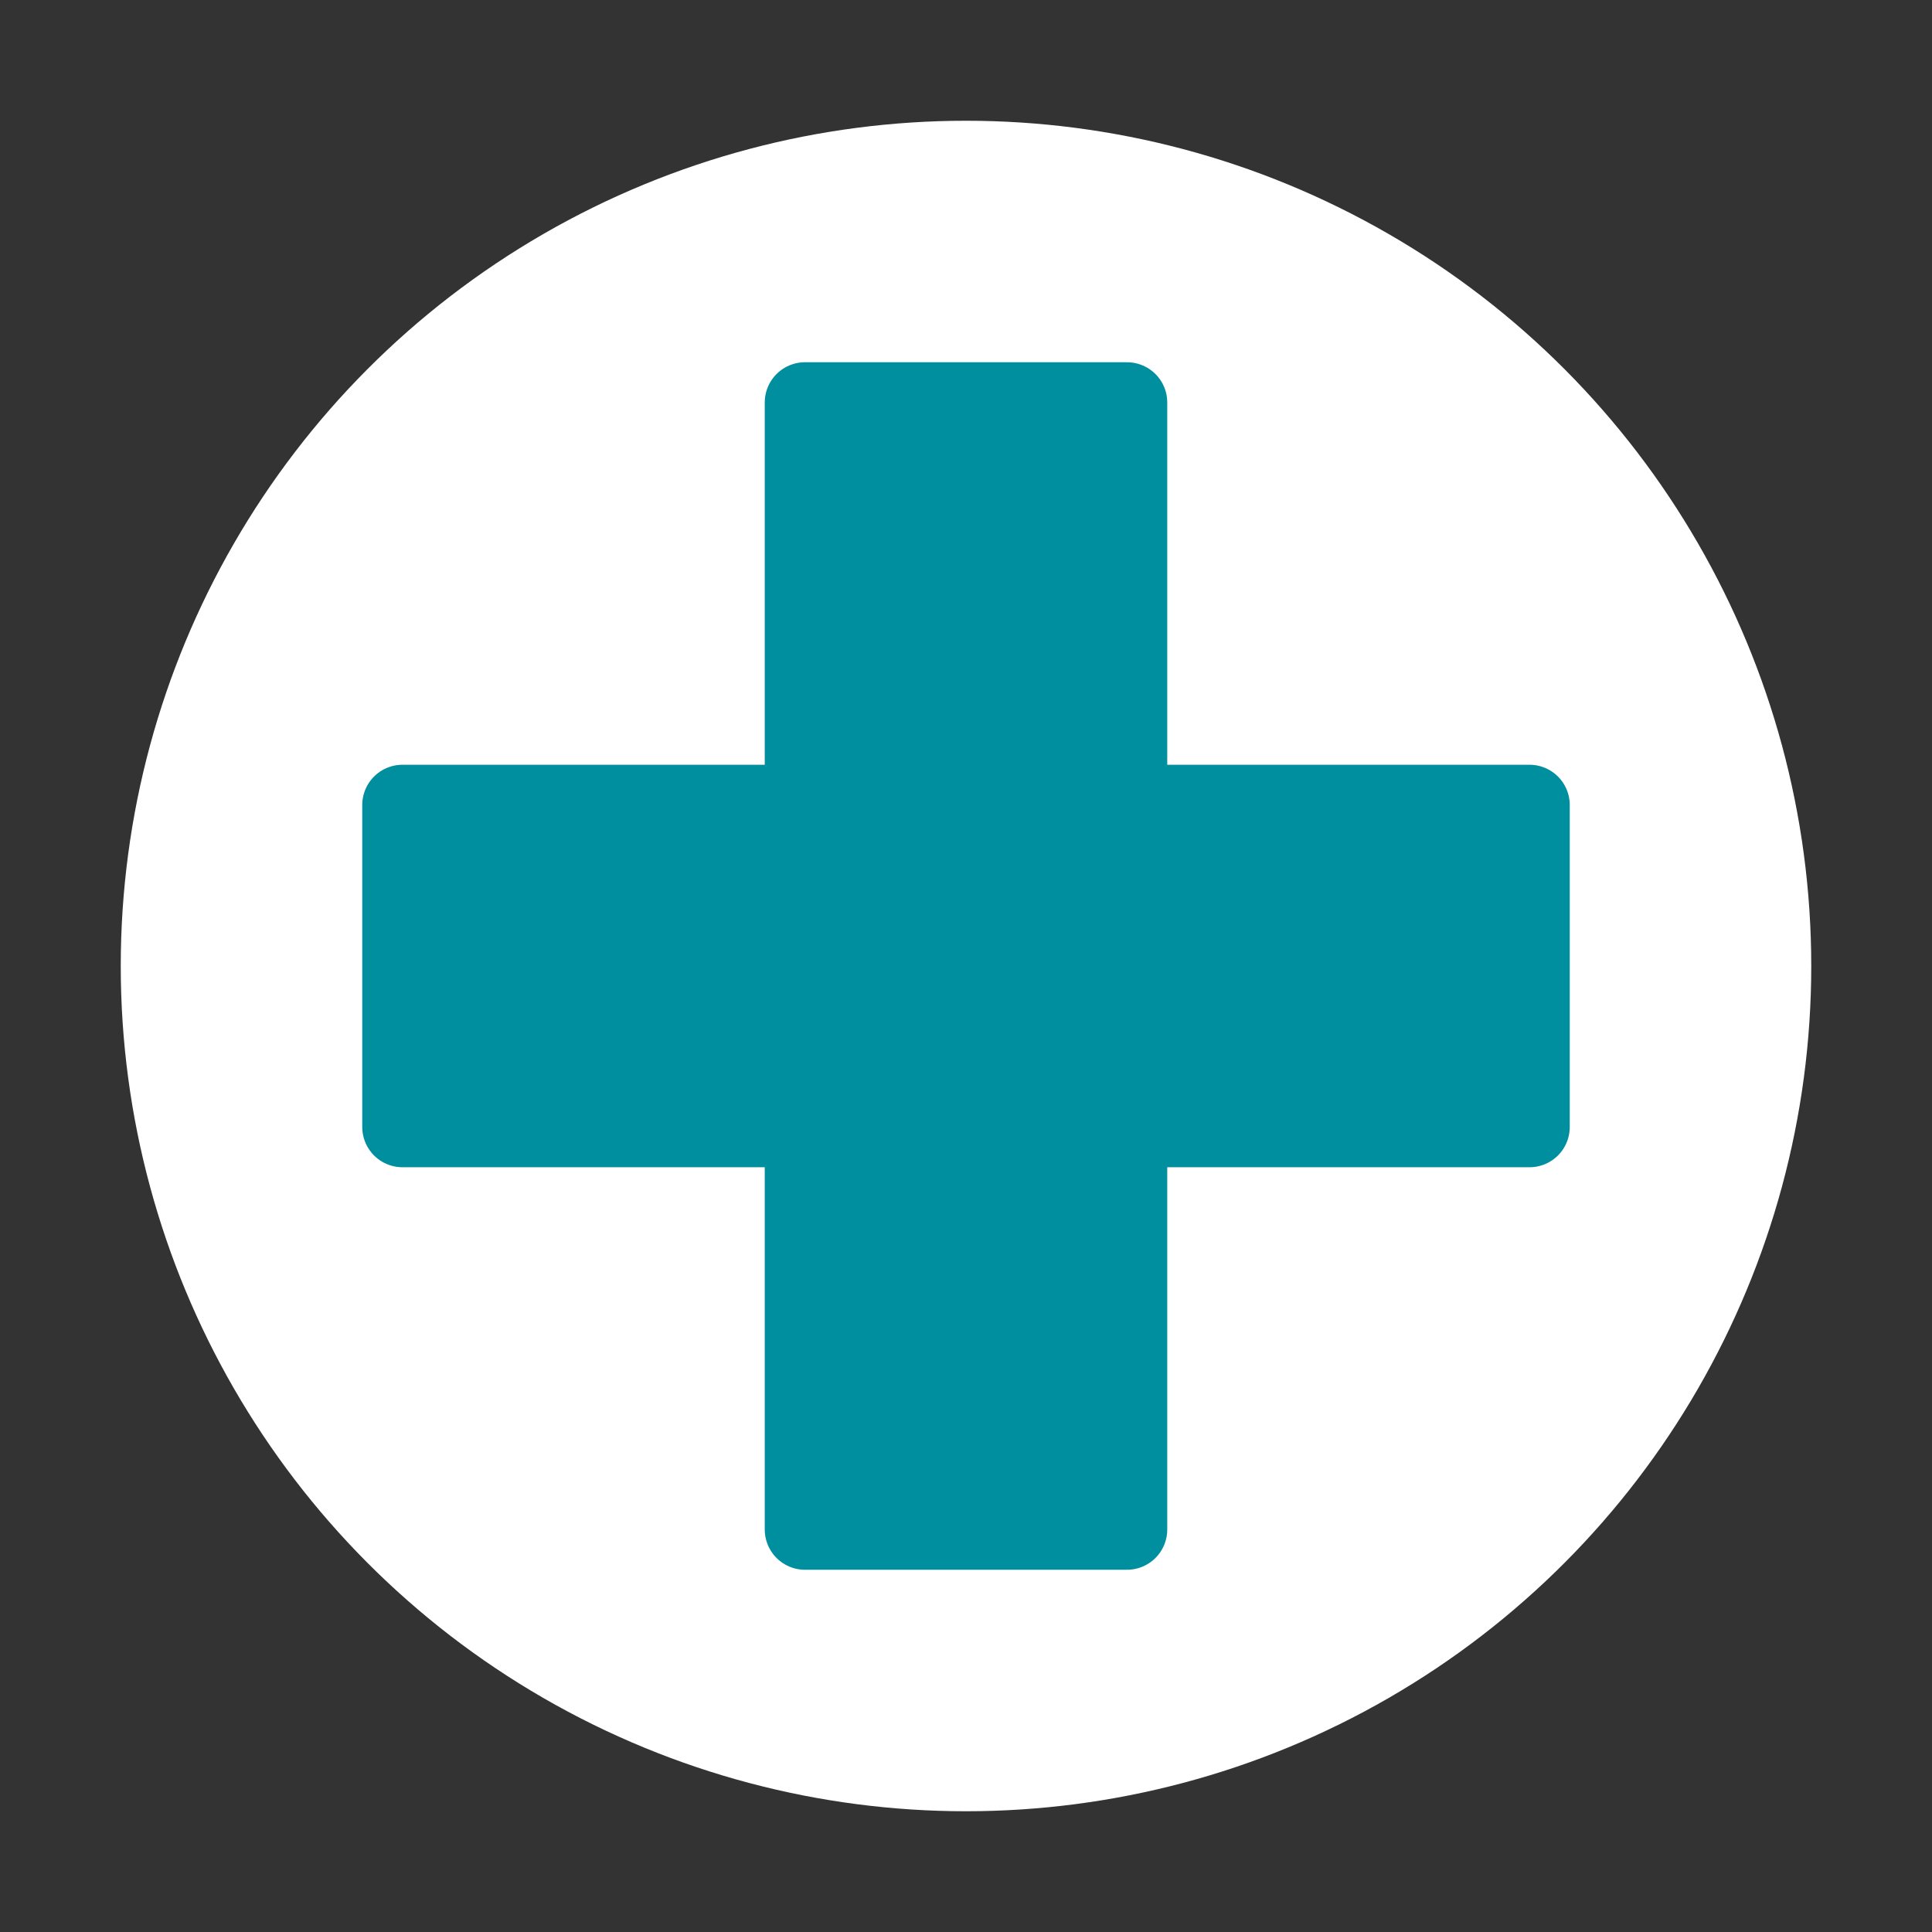 <svg id="Layer_1" data-name="Layer 1" xmlns="http://www.w3.org/2000/svg" viewBox="0 0 48 48"><rect x="0" y="0" width="48" height="48" fill="#333333" stroke="none"/><defs><style>.fill-n{fill:none;stroke:#008f9f}.fill-b{fill:#FFF;stroke:#FFF}.fill-w{fill:#008f9f;stroke:#008f9f;}.cls-1{stroke-linecap:round;stroke-linejoin:round;stroke-width:2px;}</style></defs><title>health</title><circle class="cls-1 fill-b" cx="24" cy="24" r="20"/><polygon class="cls-1 fill-w" points="38 20 28 20 28 10 20 10 20 20 10 20 10 28 20 28 20 38 28 38 28 28 38 28 38 20"/><rect class="cls-1 fill-n" x="-156" y="-88" width="700" height="700"/></svg>